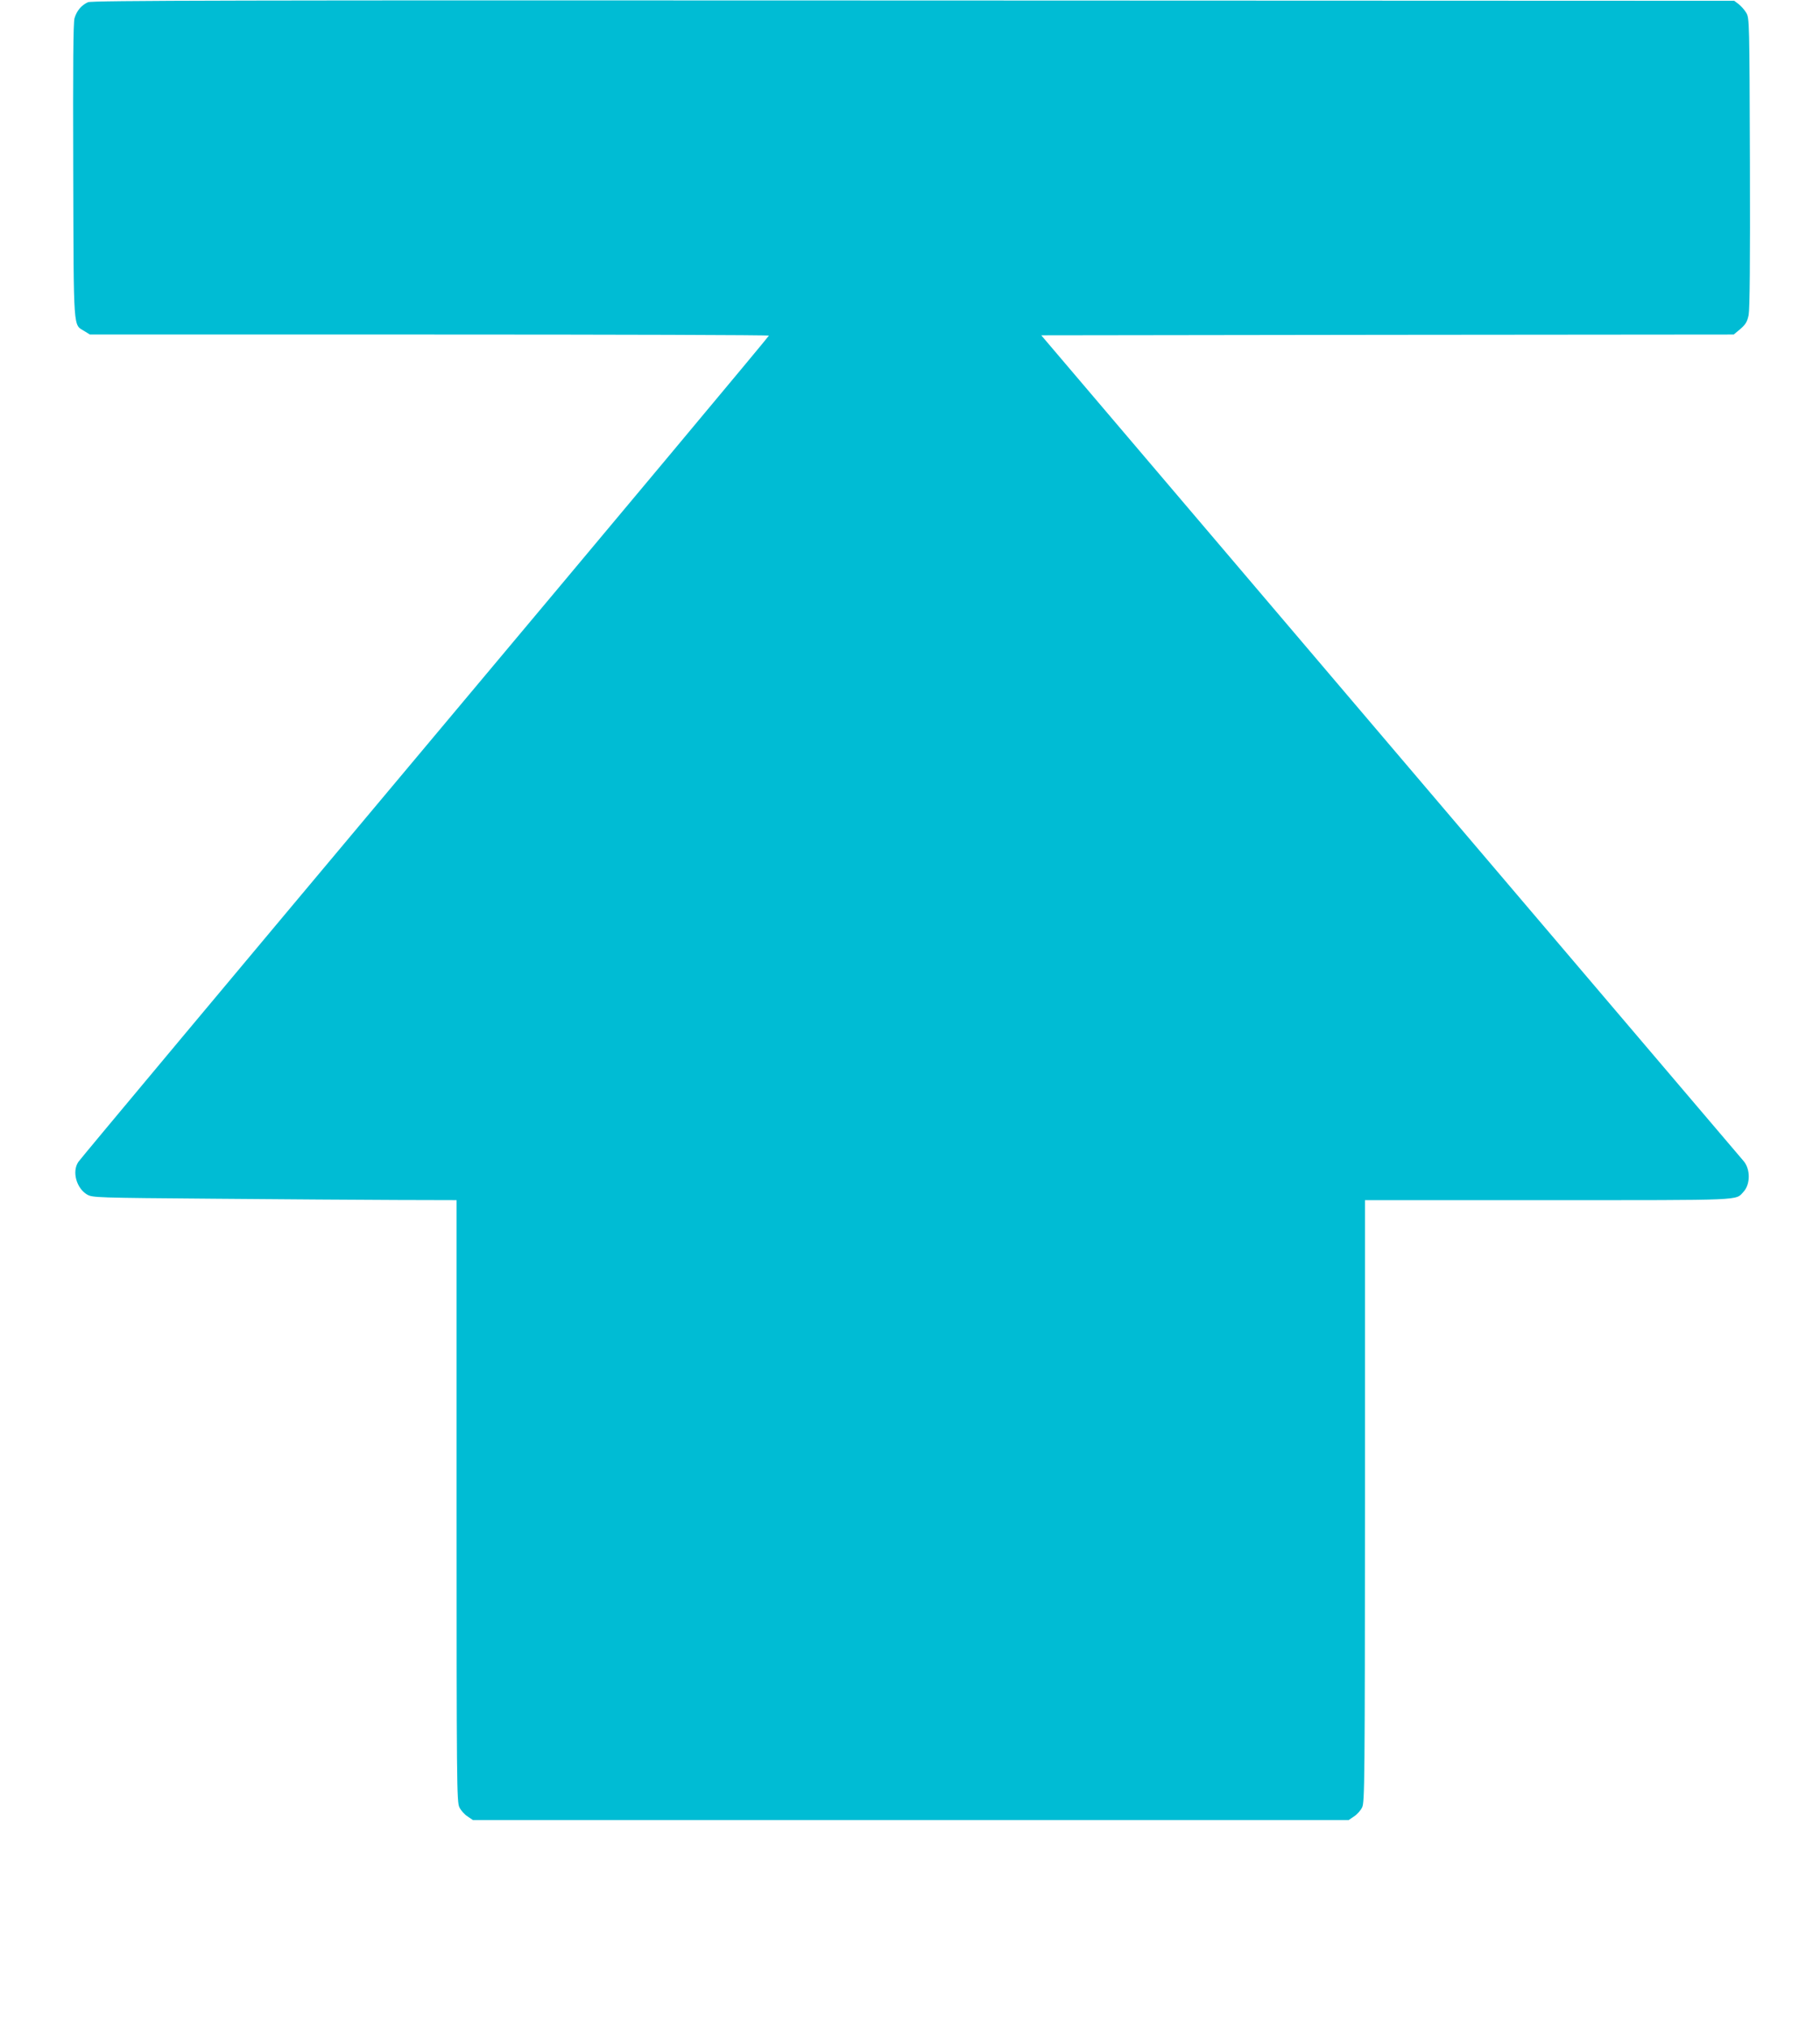 <?xml version="1.0" standalone="no"?>
<!DOCTYPE svg PUBLIC "-//W3C//DTD SVG 20010904//EN"
 "http://www.w3.org/TR/2001/REC-SVG-20010904/DTD/svg10.dtd">
<svg version="1.0" xmlns="http://www.w3.org/2000/svg"
 width="1148pt" height="1280pt" viewBox="0 0 1148 1280"
 preserveAspectRatio="xMidYMid meet">
<g transform="translate(0,1280) scale(0.1,-0.1)"
fill="#00bcd4" stroke="none">
<path d="M555 12786 c-42 -19 -71 -54 -85 -101 -8 -29 -10 -292 -8 -965 3
-1030 -1 -964 71 -1009 l34 -21 2142 0 c1177 0 2141 -3 2141 -7 0 -5 -976
-1173 -2170 -2597 -1193 -1423 -2177 -2600 -2186 -2615 -41 -61 -12 -166 56
-206 34 -19 55 -20 805 -26 424 -4 940 -7 1148 -8 l377 -1 0 -1897 c0 -1787 1
-1900 18 -1933 9 -19 32 -45 51 -57 l34 -23 2762 0 2762 0 34 23 c19 12 42 38
51 57 16 33 17 167 18 1933 l0 1897 1155 0 c1247 0 1181 -3 1232 52 45 48 45
145 0 196 -8 9 -1008 1185 -2222 2612 l-2207 2595 2184 3 2184 2 42 35 c33 29
43 45 52 88 7 36 10 333 8 962 -3 889 -3 911 -23 944 -11 19 -33 43 -48 55
l-28 21 -5177 2 c-4299 2 -5182 0 -5207 -11z"/>
</g>
</svg>
